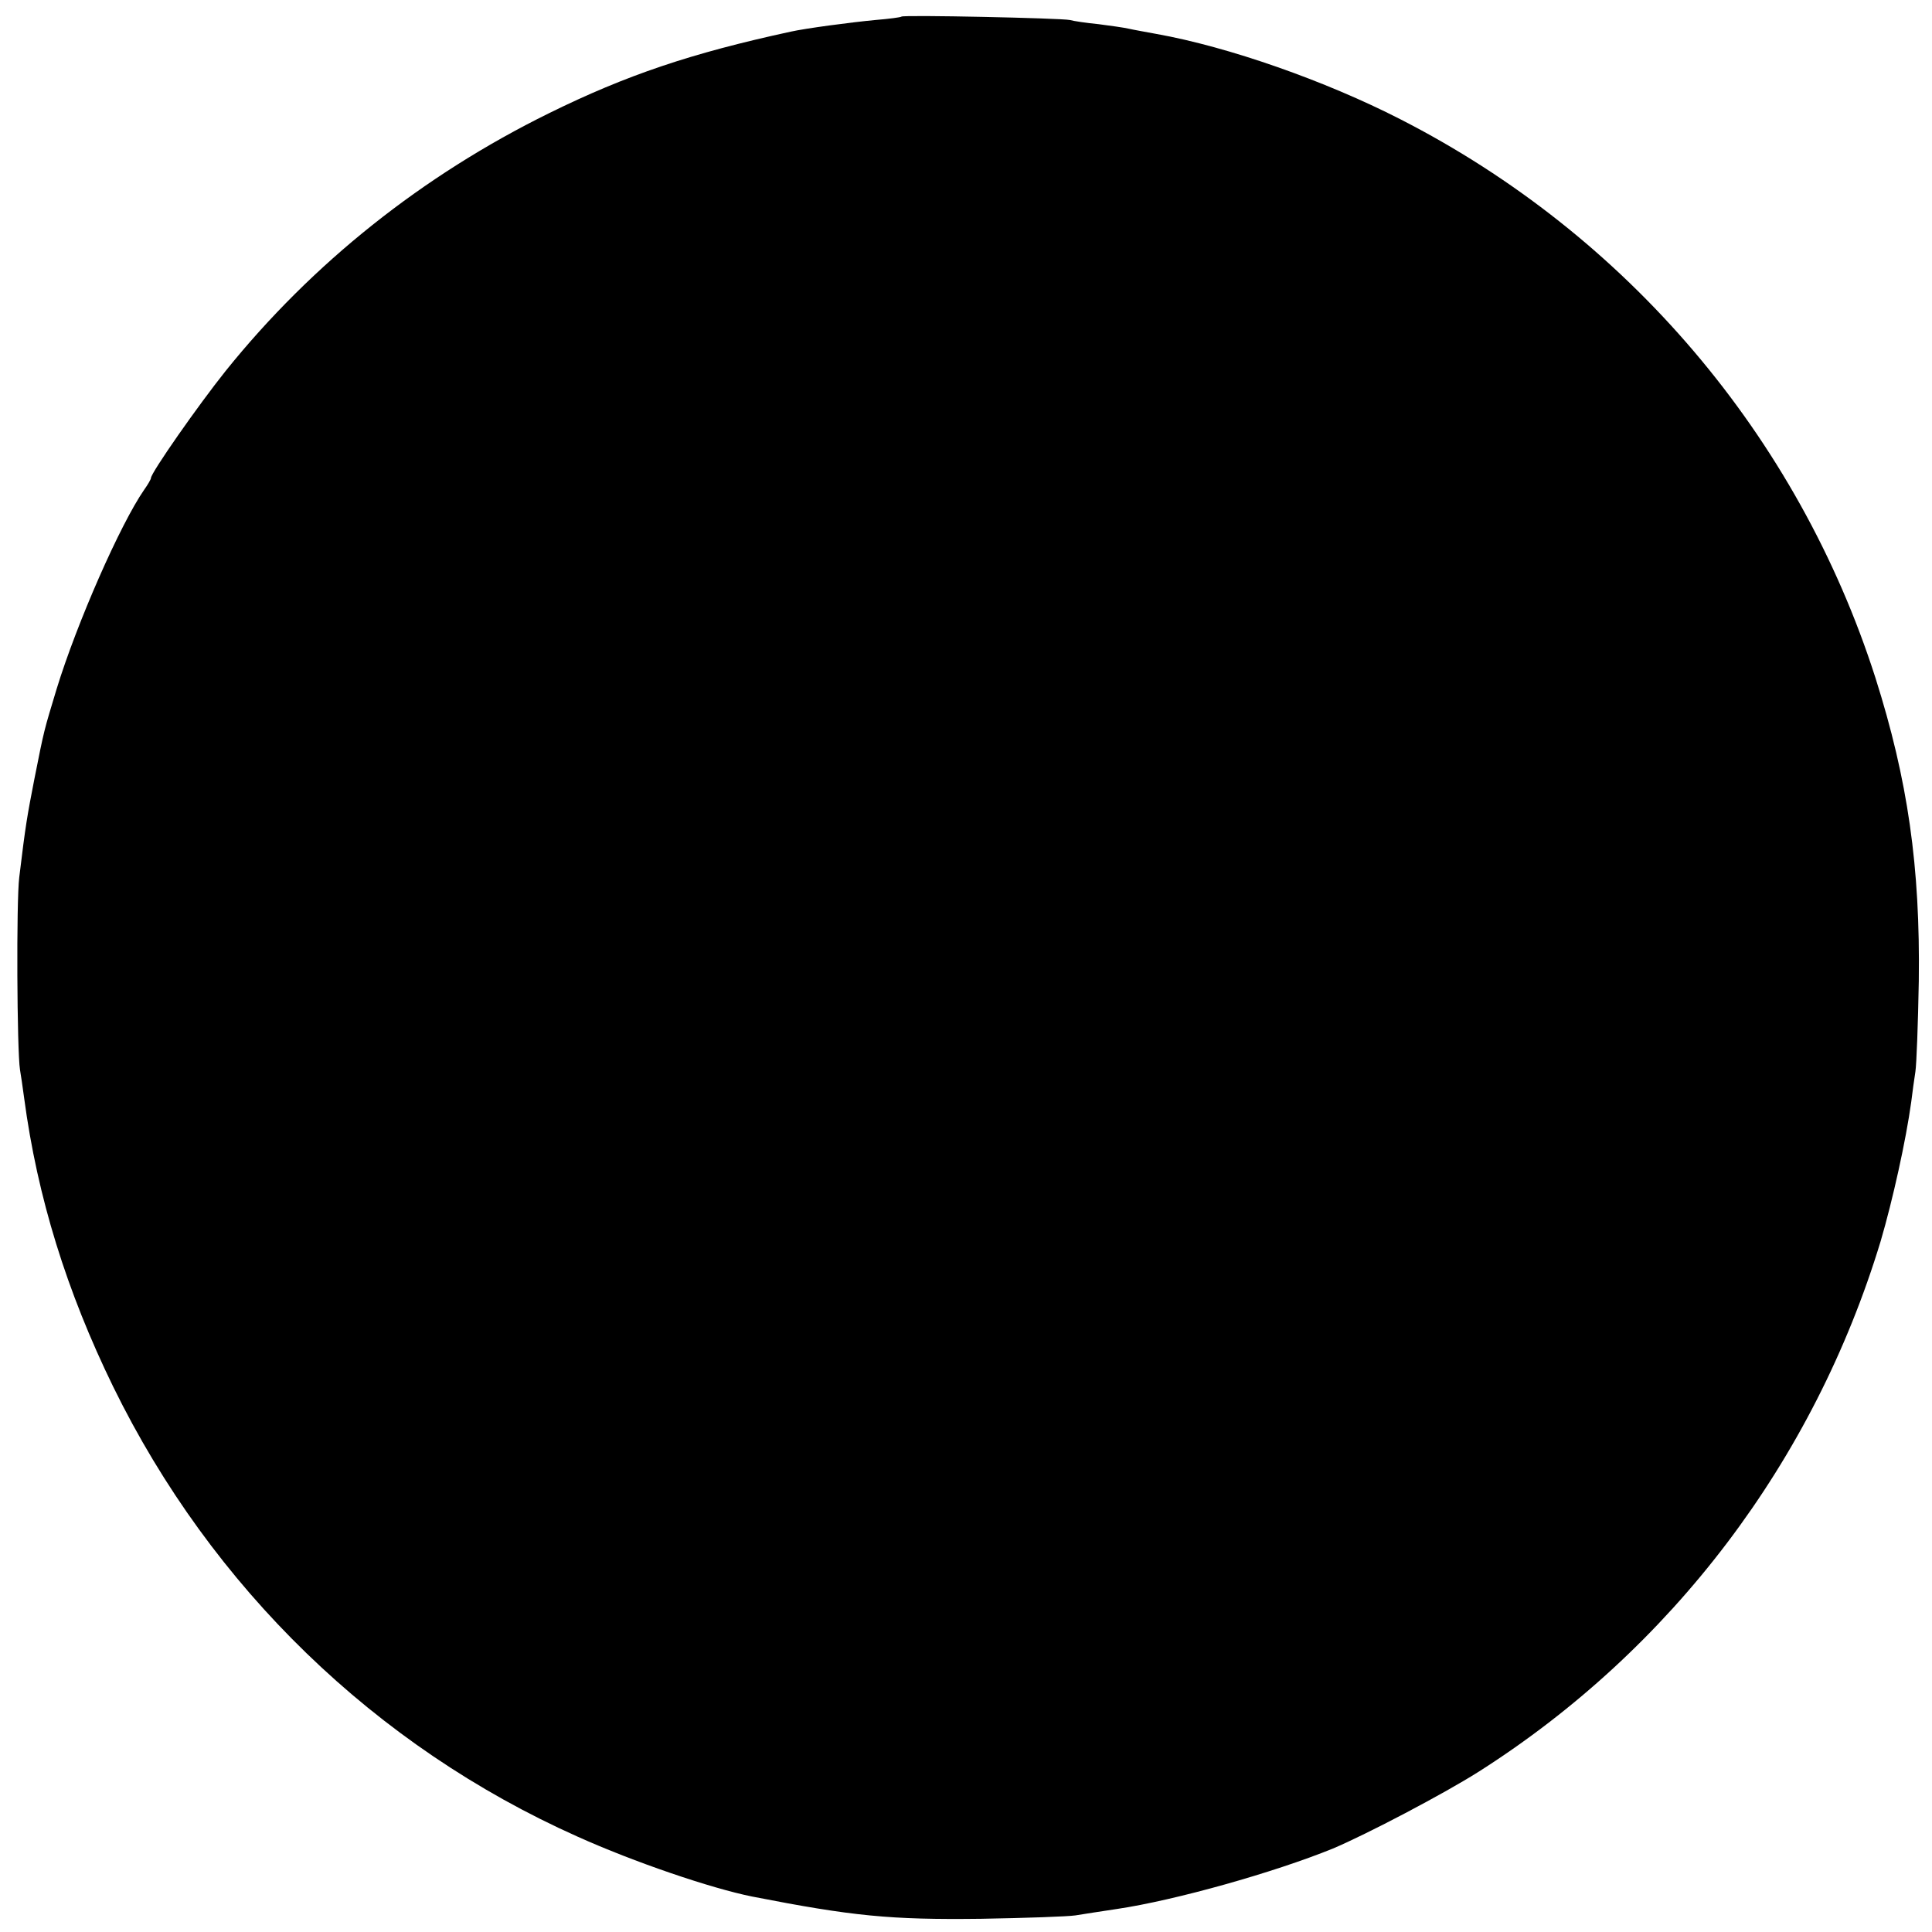 <svg version="1.0" xmlns="http://www.w3.org/2000/svg" width="512pt" height="512pt" viewBox="0 0 512 512"><g transform="translate(0,512) scale(0.1,-0.1)" fill="#000" stroke="none"><path d="M2389 5076c-2-2-33-6-69-9-64-6-185-22-225-31-263-57-435-115-640-216-335-165-627-397-857-683-72-90-198-270-198-284 0-3-8-17-18-31-63-91-178-352-232-528-34-113-32-103-59-239-19-98-23-119-40-260-8-63-6-461 2-510 2-11 7-45 11-75 35-263 113-513 236-765C561 912 995 492 1530 253c151-68 354-137 463-159 266-52 366-62 607-59 118 2 231 6 250 9s69 11 110 17c155 23 417 97 572 160 90 38 294 145 387 204 511 325 888 822 1065 1406 32 109 67 267 81 369 3 25 8 61 11 80s7 127 9 240c4 303-29 533-115 804-205 640-658 1173-1259 1480-199 102-456 192-646 226-27 5-61 11-74 14s-49 8-80 12c-31 3-65 8-76 11-23 5-441 14-446 9z"/></g></svg>